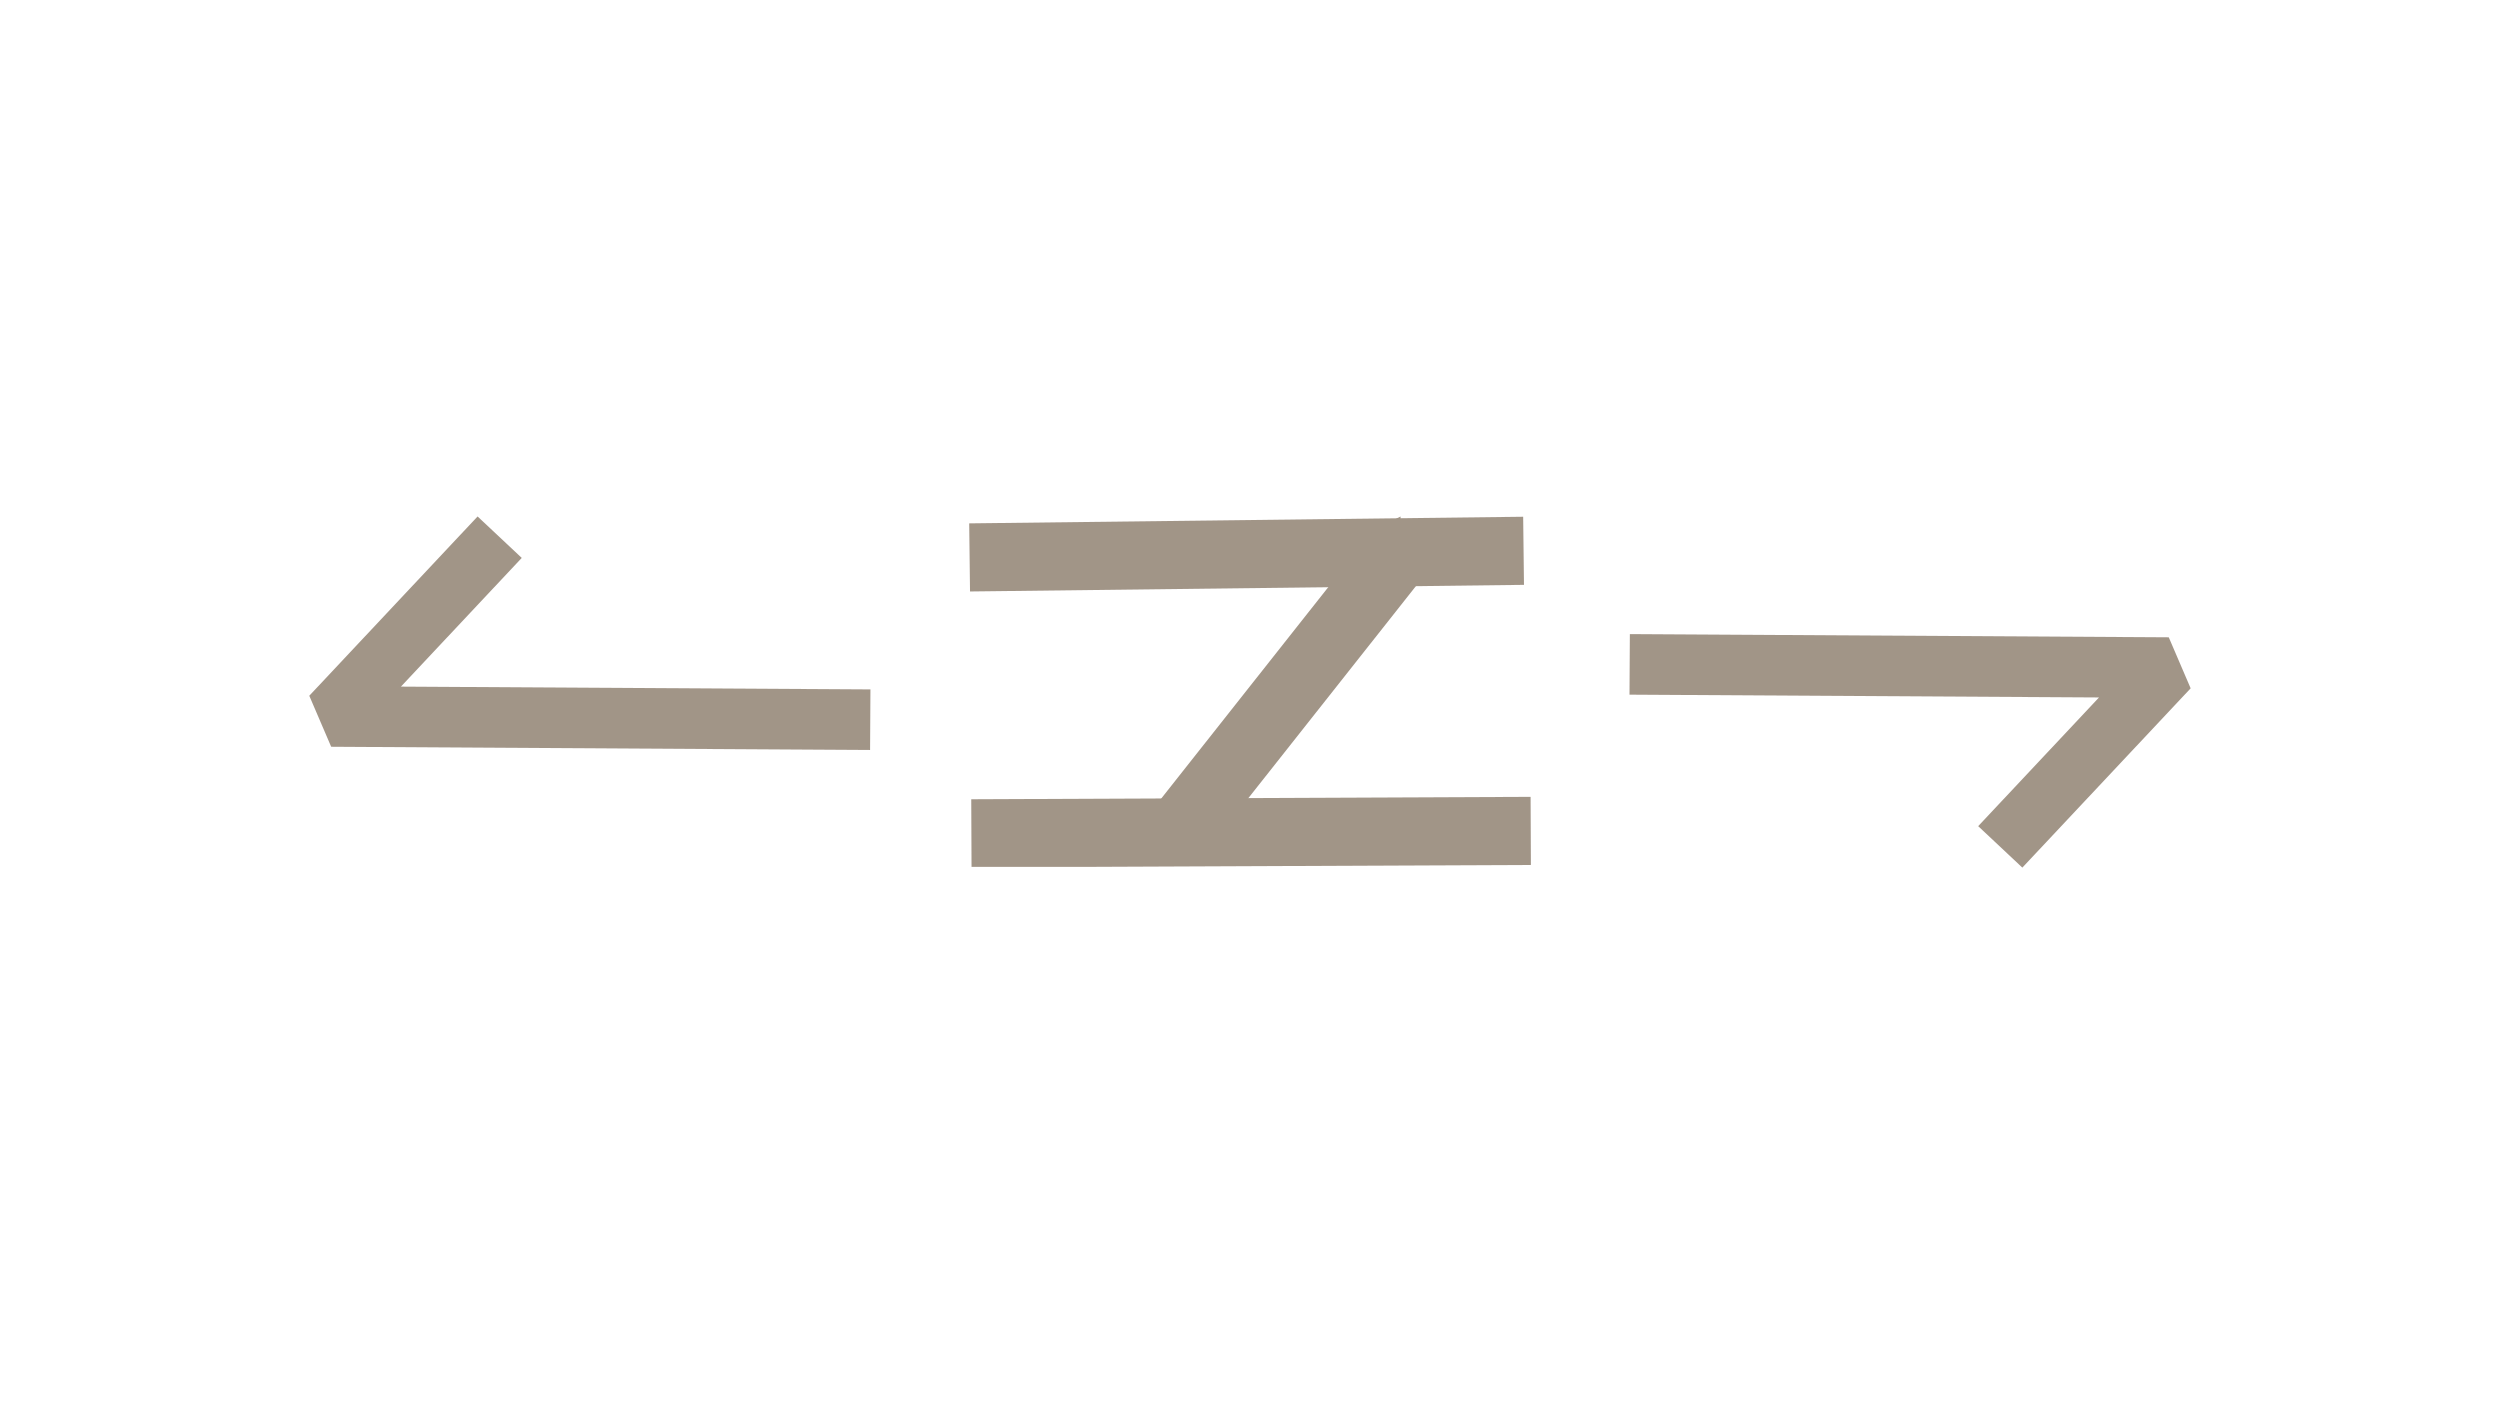 <svg xmlns="http://www.w3.org/2000/svg" xmlns:xlink="http://www.w3.org/1999/xlink" width="1920" zoomAndPan="magnify" viewBox="0 0 1440 810" height="1080" preserveAspectRatio="xMidYMid meet" version="1.0"><defs><filter x="0%" y="0%" width="100%" height="100%" id="e8fbcf3bec"><feColorMatrix values="0 0 0 0 1 0 0 0 0 1 0 0 0 0 1 0 0 0 1 0" color-interpolation-filters="sRGB"/></filter><mask id="1ecbc5b087"><g filter="url(#e8fbcf3bec)"><rect x="-144" width="1728" fill="#000000" y="-81" height="972" fill-opacity="0.8"/></g></mask><clipPath id="a56f5e1484"><path d="M 1.23 1.207 L 325 1.207 L 325 135.457 L 1.23 135.457 Z M 1.23 1.207 " clip-rule="nonzero"/></clipPath><clipPath id="eb05fa5f10"><rect x="0" width="326" y="0" height="137"/></clipPath><mask id="4e41c5ebf9"><g filter="url(#e8fbcf3bec)"><rect x="-144" width="1728" fill="#000000" y="-81" height="972" fill-opacity="0.8"/></g></mask><clipPath id="f0f73d794f"><path d="M 1 1.77 L 324.73 1.77 L 324.73 136 L 1 136 Z M 1 1.77 " clip-rule="nonzero"/></clipPath><clipPath id="6a69c0846c"><rect x="0" width="326" y="0" height="137"/></clipPath><mask id="daff00bb33"><g filter="url(#e8fbcf3bec)"><rect x="-144" width="1728" fill="#000000" y="-81" height="972" fill-opacity="0.8"/></g></mask><clipPath id="821054abe4"><path d="M 1 0.566 L 321 0.566 L 321 44 L 1 44 Z M 1 0.566 " clip-rule="nonzero"/></clipPath><clipPath id="c98e34d81e"><path d="M 2 161 L 324.984 161 L 324.984 202.316 L 2 202.316 Z M 2 161 " clip-rule="nonzero"/></clipPath><clipPath id="04dd2de610"><path d="M 105 0.566 L 266 0.566 L 266 195 L 105 195 Z M 105 0.566 " clip-rule="nonzero"/></clipPath><clipPath id="7dead4ade2"><rect x="0" width="326" y="0" height="204"/></clipPath></defs><g mask="url(#1ecbc5b087)"><g transform="matrix(1, 0, 0, 1, 937, 364)"><g clip-path="url(#eb05fa5f10)"><g clip-path="url(#a56f5e1484)"><path fill="#8a7a69" d="M 1.797 1.242 L 312.207 3.09 L 324.816 32.469 L 227.871 135.742 L 202.441 111.867 L 299.387 8.594 L 311.996 37.973 L 1.59 36.125 Z M 1.797 1.242 " fill-opacity="1" fill-rule="nonzero"/></g></g></g></g><g mask="url(#4e41c5ebf9)"><g transform="matrix(1, 0, 0, 1, 177, 296)"><g clip-path="url(#6a69c0846c)"><g clip-path="url(#f0f73d794f)"><path fill="#8a7a69" d="M 324.164 135.984 L 13.758 134.133 L 1.145 104.754 L 98.09 1.484 L 123.523 25.359 L 26.578 128.629 L 13.965 99.25 L 324.371 101.102 Z M 324.164 135.984 " fill-opacity="1" fill-rule="nonzero"/></g></g></g></g><g mask="url(#daff00bb33)"><g transform="matrix(1, 0, 0, 1, 557, 297)"><g clip-path="url(#7dead4ade2)"><g clip-path="url(#821054abe4)"><path fill="#8a7a69" d="M 320.812 39.875 L 1.73 43.691 L 1.262 4.461 L 320.344 0.645 Z M 320.812 39.875 " fill-opacity="1" fill-rule="nonzero"/></g><g clip-path="url(#c98e34d81e)"><path fill="#8a7a69" d="M 2.441 163.375 L 324.625 161.984 L 324.793 201.219 L 2.609 202.605 Z M 2.441 163.375 " fill-opacity="1" fill-rule="nonzero"/></g><g clip-path="url(#04dd2de610)"><path fill="#8a7a69" d="M 249.723 39.762 L 265.113 32.309 L 136.699 194.805 L 105.918 170.48 L 234.332 7.984 L 249.723 0.527 Z M 249.723 39.762 " fill-opacity="1" fill-rule="nonzero"/></g></g></g></g></svg>